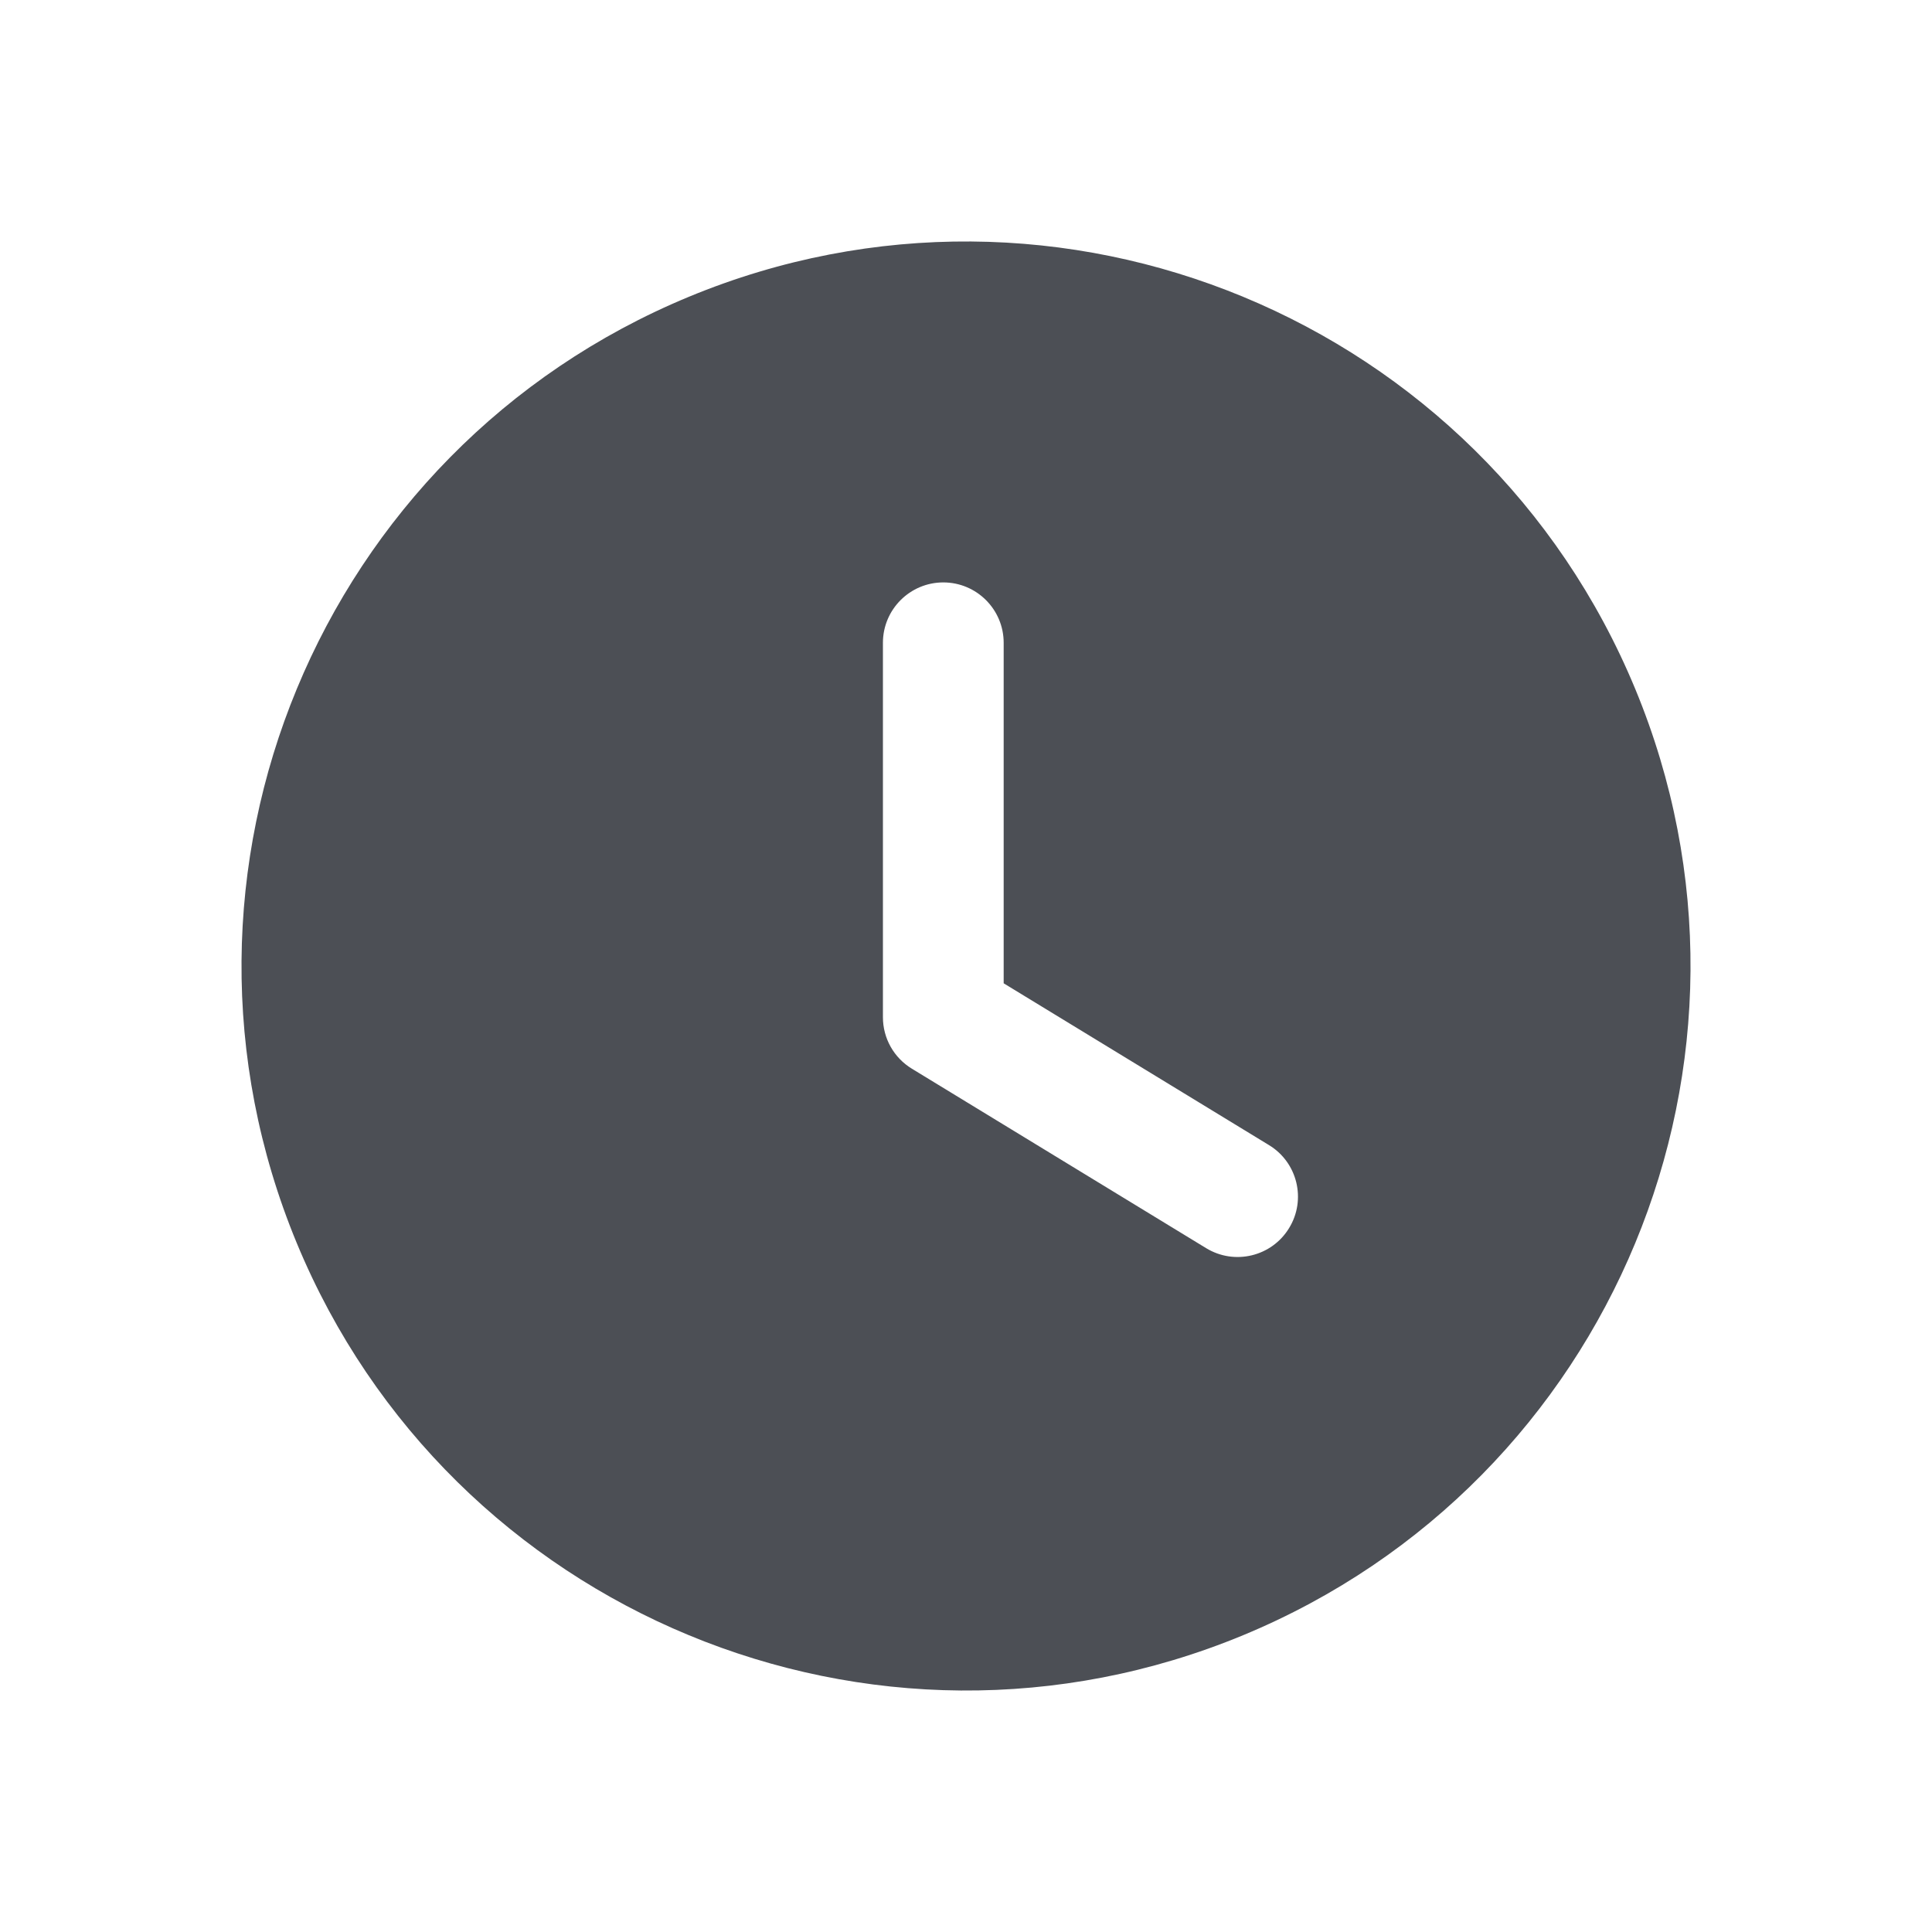 <?xml version="1.0" encoding="UTF-8"?> <svg xmlns="http://www.w3.org/2000/svg" width="24" height="24" viewBox="0 0 24 24" fill="none"> <path fill-rule="evenodd" clip-rule="evenodd" d="M20.313 8.557C18.411 3.966 13.148 1.785 8.557 3.687C3.966 5.589 1.786 10.852 3.687 15.443C5.589 20.034 10.852 22.215 15.443 20.313C20.034 18.411 22.215 13.148 20.313 8.557ZM12.468 7.985C12.468 7.571 12.132 7.235 11.718 7.235C11.304 7.235 10.968 7.571 10.968 7.985V12.636C10.968 12.898 11.104 13.14 11.328 13.276L14.983 15.505C15.337 15.721 15.799 15.609 16.014 15.255C16.23 14.902 16.118 14.44 15.764 14.225L12.468 12.215V7.985Z" fill="#4C4F55"></path> </svg> 